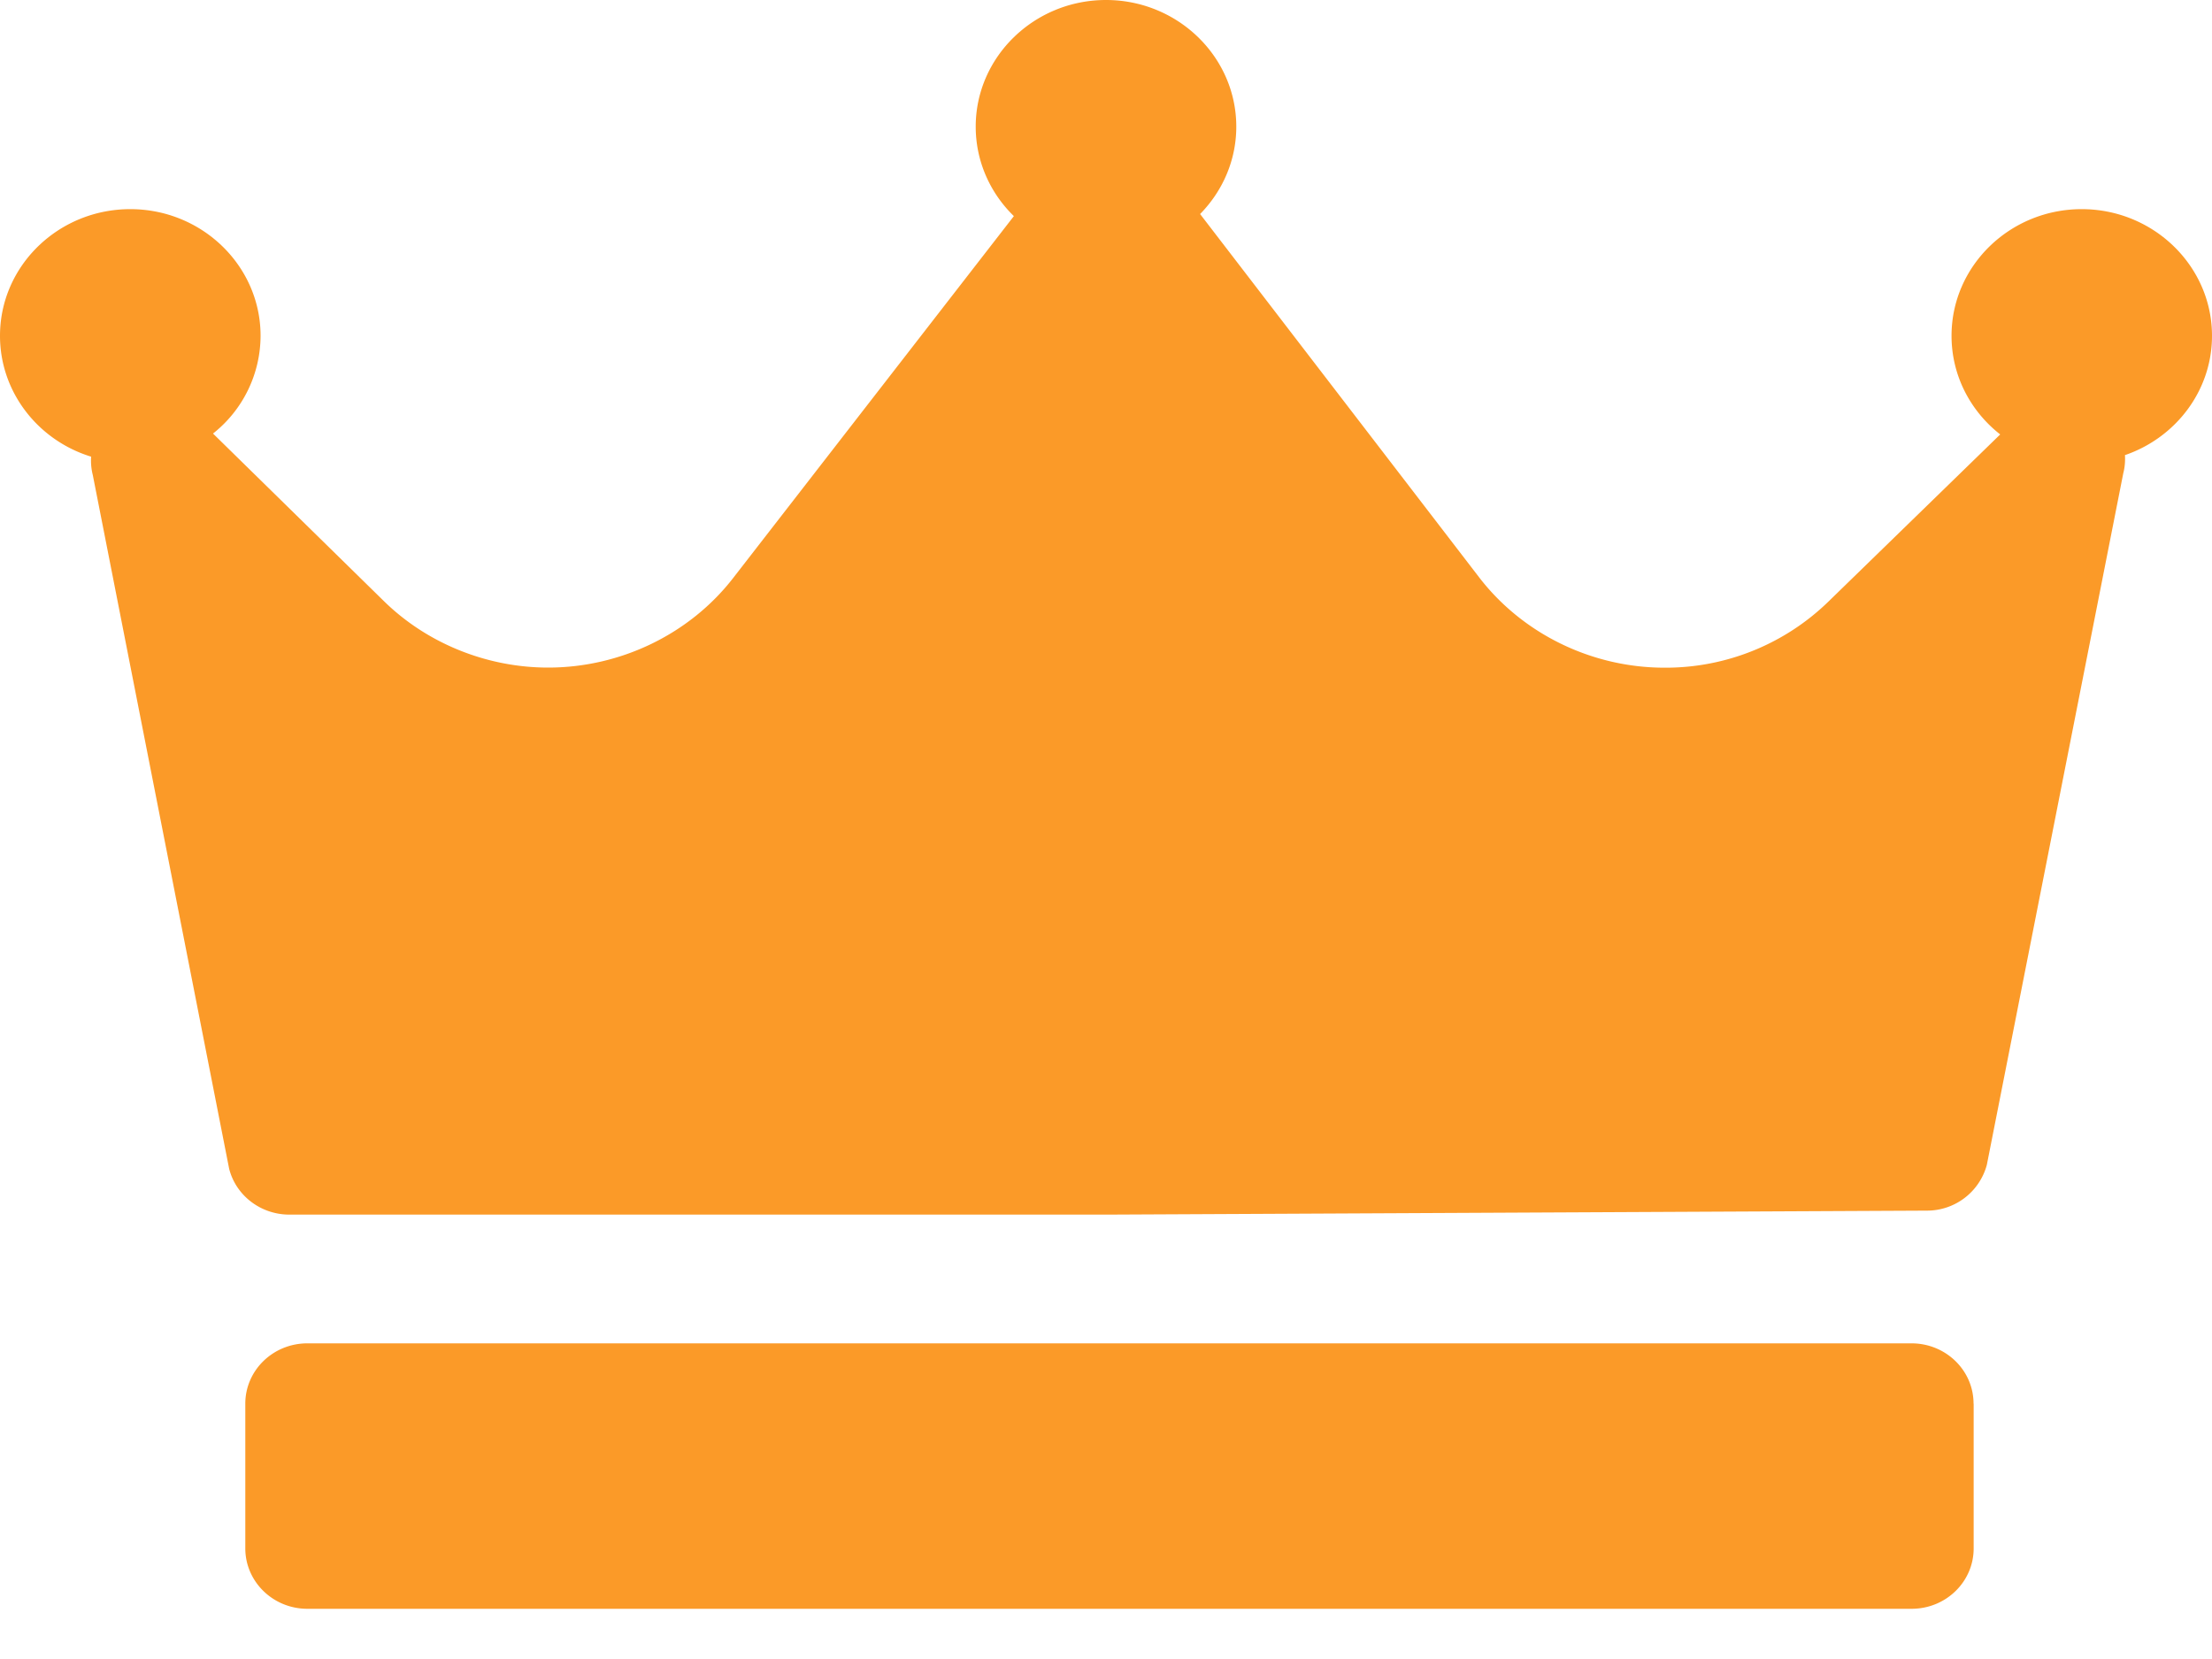 <svg xmlns="http://www.w3.org/2000/svg" width="20" height="15" fill="none" xmlns:v="https://vecta.io/nano"><path d="M19.213 4.116c.003.054-.001.108-.015.162l-1.234 6.255a.56.56 0 0 1-.541.413l-7.402.036h-.003-7.402c-.257 0-.482-.171-.544-.414L.839 4.295a.53.53 0 0 1-.015-.166C.347 3.983 0 3.548 0 3.036c0-.632.528-1.145 1.178-1.145s1.178.514 1.178 1.145a1.13 1.13 0 0 1-.43.884L3.47 5.434c.39.383.932.602 1.486.602.655 0 1.28-.303 1.673-.81l2.538-3.272c-.213-.207-.345-.494-.345-.809C8.822.514 9.351 0 10 0s1.178.514 1.178 1.145c0 .306-.125.584-.327.79l.002.003 2.52 3.281c.393.512 1.02.818 1.677.818a2.11 2.11 0 0 0 1.481-.597l1.554-1.512c-.268-.21-.44-.531-.44-.892 0-.632.528-1.145 1.177-1.145S20 2.405 20 3.036c0 .498-.329.922-.787 1.079zm-1.369 8.575c0-.301-.251-.545-.561-.545H2.779c-.31 0-.561.244-.561.545V14c0 .301.251.546.561.546h14.505c.31 0 .561-.244.561-.546v-1.309z" fill="#fb9a28"/></svg>